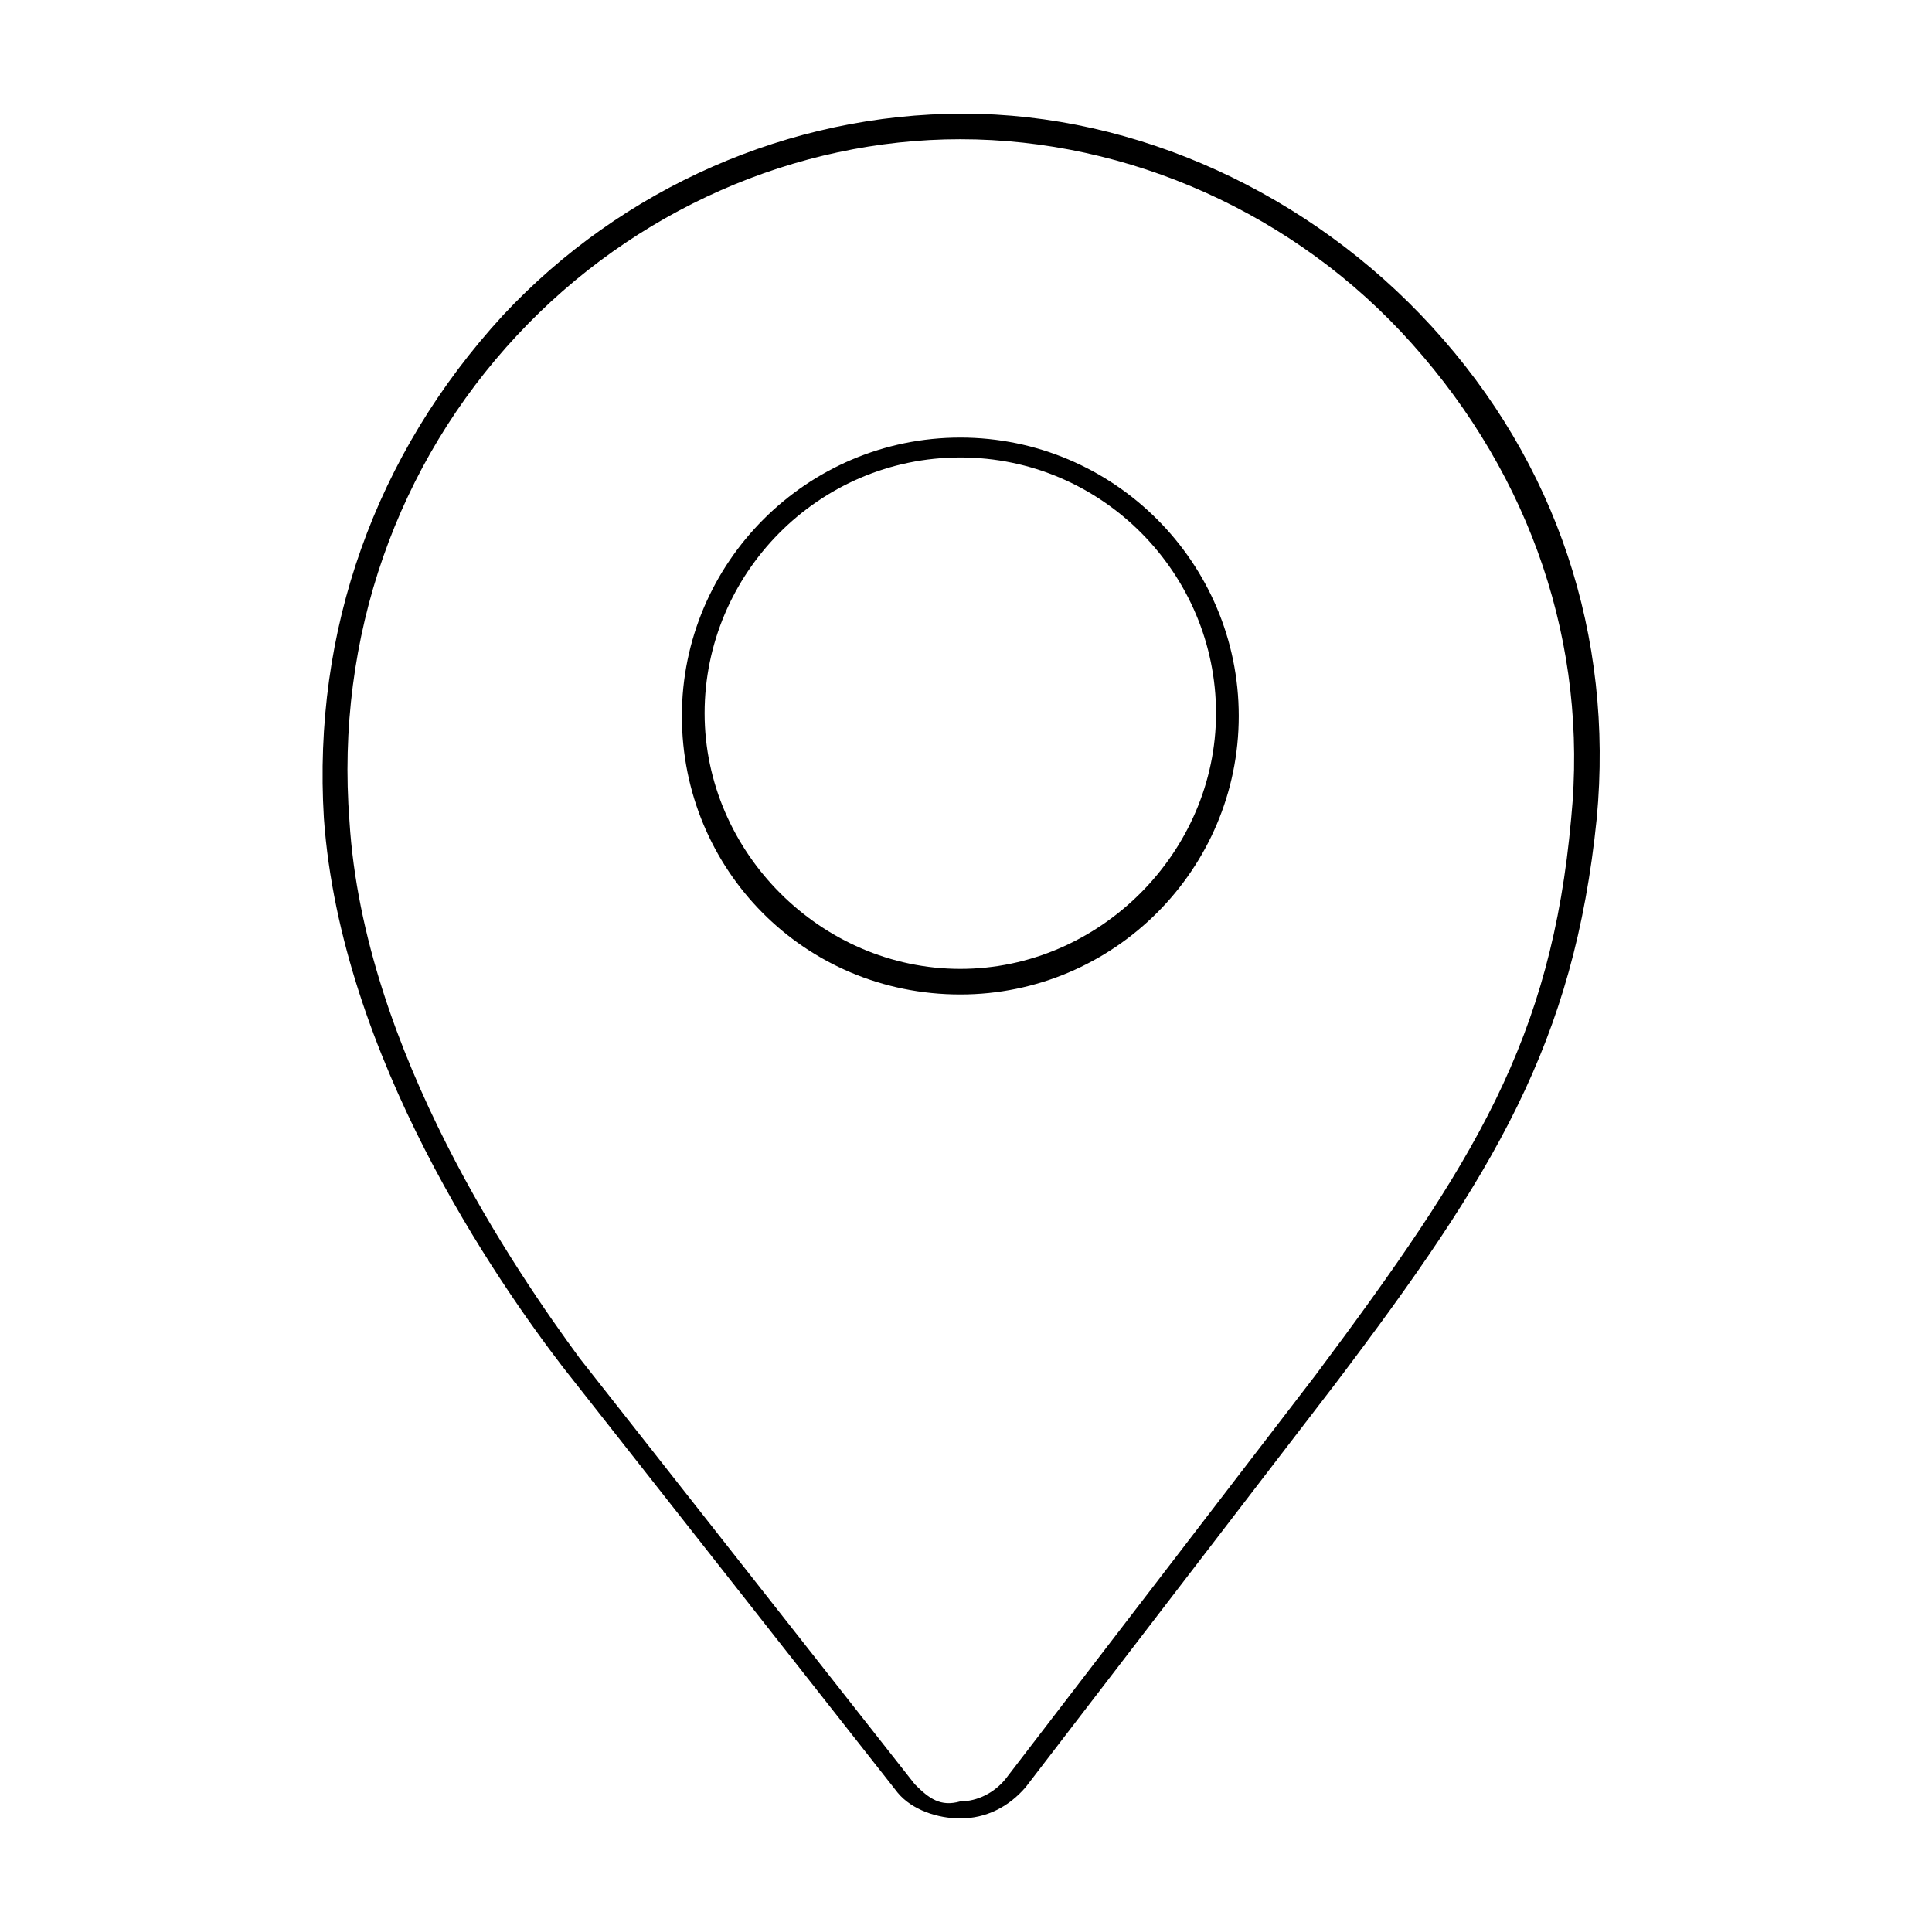 <?xml version="1.0" encoding="UTF-8"?> <svg xmlns="http://www.w3.org/2000/svg" xmlns:xlink="http://www.w3.org/1999/xlink" version="1.1" id="Layer_1" x="0px" y="0px" viewBox="0 0 68 67.9" style="enable-background:new 0 0 68 67.9;" xml:space="preserve"> <path d="M33.8,64c-0.8,0-1.7-0.3-2.2-0.9l-11.8-15c-2.3-3-7.8-10.9-8.4-19.3C11,22.2,13.2,16,17.7,11.1C21.9,6.6,27.8,4,33.9,4 s12.2,2.8,16.5,7.5c4.4,4.8,6.4,10.9,5.8,17.3l0,0c-0.8,7.9-3.6,12.5-9.2,19.9L36.1,62.9C35.5,63.6,34.7,64,33.8,64L33.8,64z M33.8,4.9c-5.8,0-11.5,2.5-15.6,6.9c-4.2,4.5-6.4,10.6-5.9,17.1c0.5,8.1,5.9,15.9,8.1,18.9l11.8,15c0.5,0.5,0.9,0.8,1.6,0.6 c0.6,0,1.2-0.3,1.6-0.8l10.9-14.2c5.6-7.5,8.3-11.8,9-19.6l0,0c0.6-6.1-1.4-12-5.6-16.7C45.6,7.5,39.7,4.9,33.8,4.9z M55.7,28.9 L55.7,28.9L55.7,28.9z M33.8,35c-5.5,0-9.8-4.4-9.8-9.8s4.4-9.8,9.8-9.8s9.8,4.4,9.8,9.8S39.2,35,33.8,35z M33.8,16.1 c-5,0-9,4.1-9,9s4.1,9,9,9s9-4.1,9-9S38.8,16.1,33.8,16.1z"></path> </svg> 